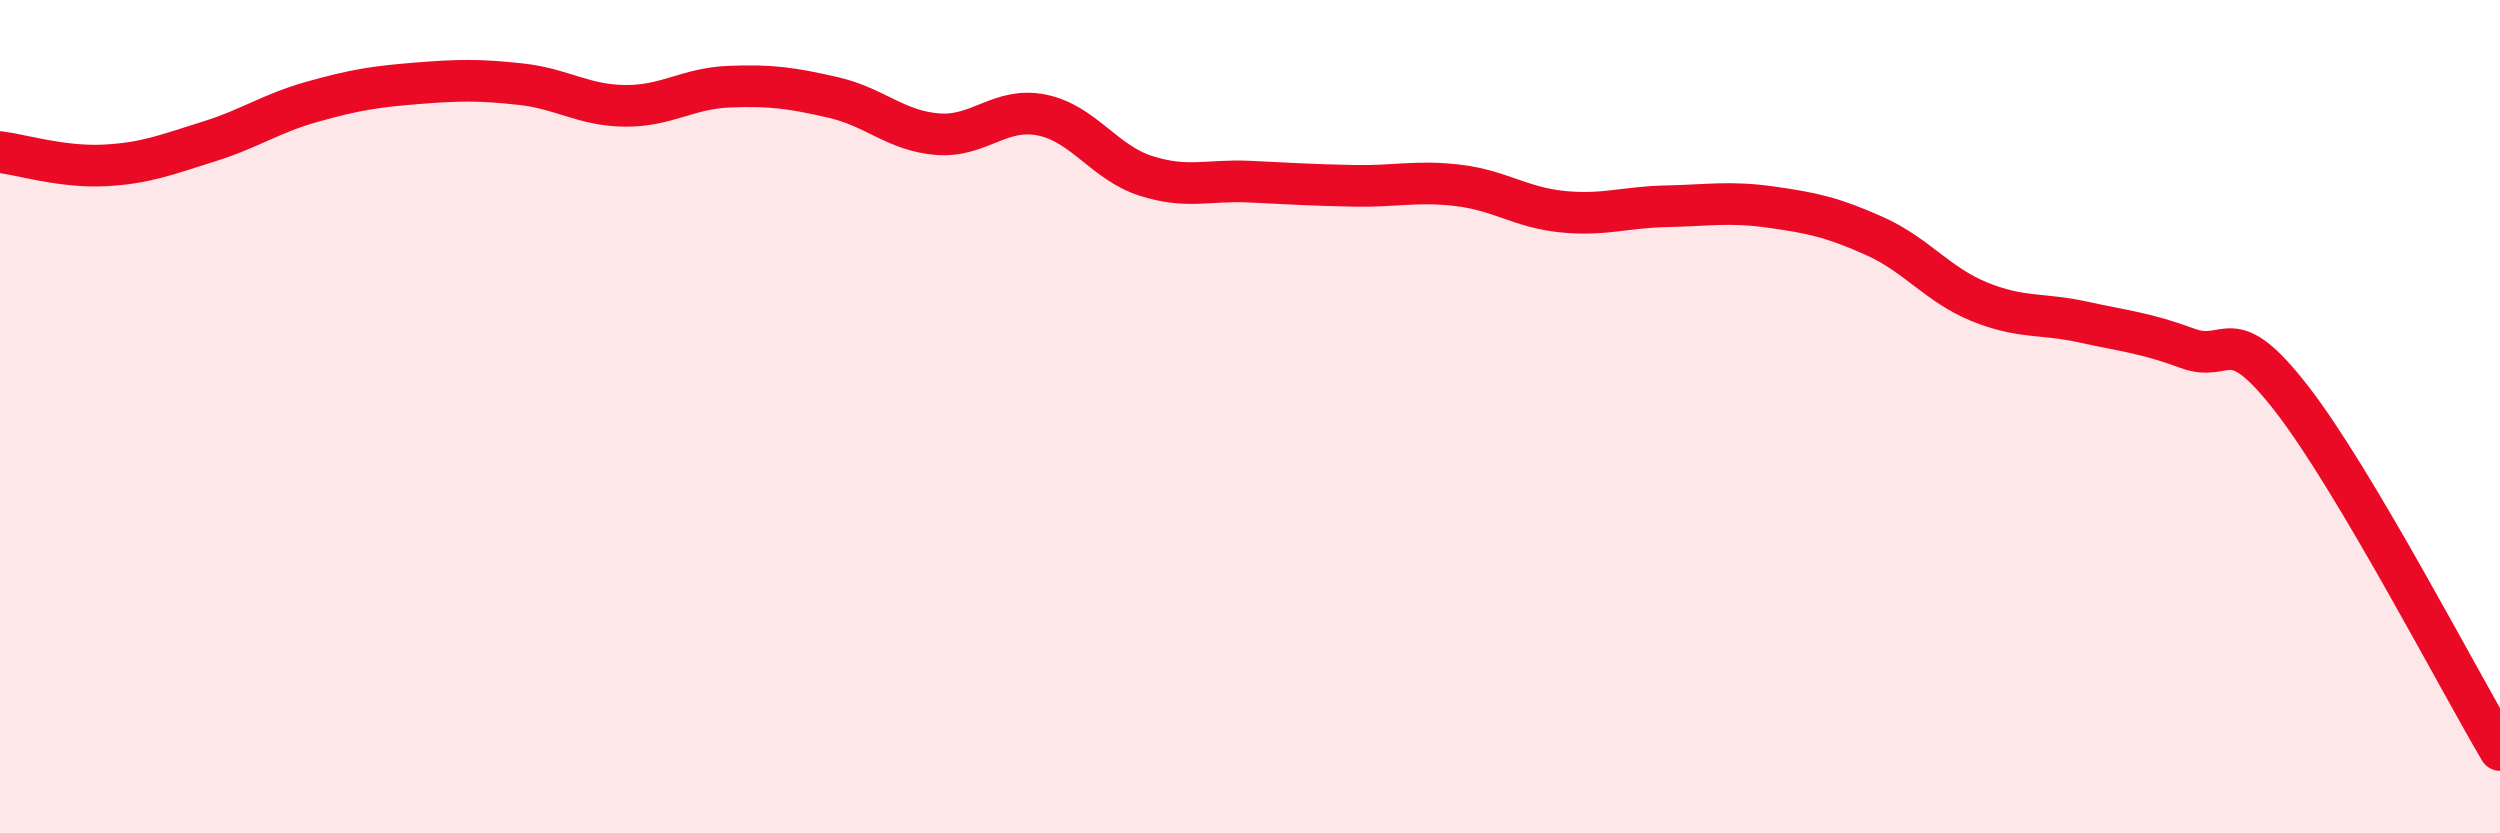 
    <svg width="60" height="20" viewBox="0 0 60 20" xmlns="http://www.w3.org/2000/svg">
      <path
        d="M 0,3.65 C 0.5,3.71 1.5,4.02 2.5,3.97 C 3.5,3.92 4,3.71 5,3.4 C 6,3.09 6.5,2.72 7.5,2.44 C 8.5,2.16 9,2.08 10,2 C 11,1.92 11.5,1.91 12.5,2.02 C 13.5,2.13 14,2.53 15,2.54 C 16,2.55 16.5,2.12 17.5,2.08 C 18.5,2.04 19,2.11 20,2.34 C 21,2.57 21.5,3.14 22.5,3.22 C 23.5,3.3 24,2.56 25,2.76 C 26,2.96 26.5,3.9 27.5,4.22 C 28.5,4.54 29,4.31 30,4.36 C 31,4.41 31.5,4.44 32.5,4.46 C 33.5,4.48 34,4.33 35,4.45 C 36,4.57 36.5,4.98 37.5,5.08 C 38.5,5.18 39,4.97 40,4.95 C 41,4.93 41.5,4.83 42.5,4.97 C 43.5,5.11 44,5.22 45,5.67 C 46,6.12 46.5,6.83 47.5,7.24 C 48.5,7.65 49,7.51 50,7.73 C 51,7.95 51.5,7.99 52.5,8.36 C 53.5,8.73 53.5,7.64 55,9.57 C 56.5,11.5 59,16.31 60,18L60 20L0 20Z"
        fill="#EB0A25"
        opacity="0.1"
        stroke-linecap="round"
        stroke-linejoin="round"
      />
      <path
        d="M 0,3.65 C 0.5,3.71 1.5,4.02 2.5,3.97 C 3.5,3.92 4,3.71 5,3.4 C 6,3.09 6.5,2.72 7.5,2.44 C 8.5,2.16 9,2.08 10,2 C 11,1.92 11.5,1.91 12.5,2.02 C 13.5,2.13 14,2.53 15,2.54 C 16,2.55 16.5,2.12 17.5,2.08 C 18.5,2.04 19,2.11 20,2.34 C 21,2.57 21.5,3.14 22.5,3.22 C 23.5,3.3 24,2.56 25,2.76 C 26,2.96 26.5,3.9 27.5,4.22 C 28.5,4.54 29,4.31 30,4.36 C 31,4.41 31.5,4.44 32.5,4.46 C 33.5,4.48 34,4.33 35,4.45 C 36,4.57 36.5,4.98 37.5,5.08 C 38.5,5.18 39,4.97 40,4.95 C 41,4.93 41.5,4.83 42.5,4.97 C 43.5,5.11 44,5.22 45,5.67 C 46,6.12 46.5,6.83 47.5,7.24 C 48.5,7.65 49,7.51 50,7.73 C 51,7.95 51.5,7.99 52.5,8.36 C 53.5,8.73 53.5,7.64 55,9.57 C 56.5,11.5 59,16.31 60,18"
        stroke="#EB0A25"
        stroke-width="1"
        fill="none"
        stroke-linecap="round"
        stroke-linejoin="round"
      />
    </svg>
  